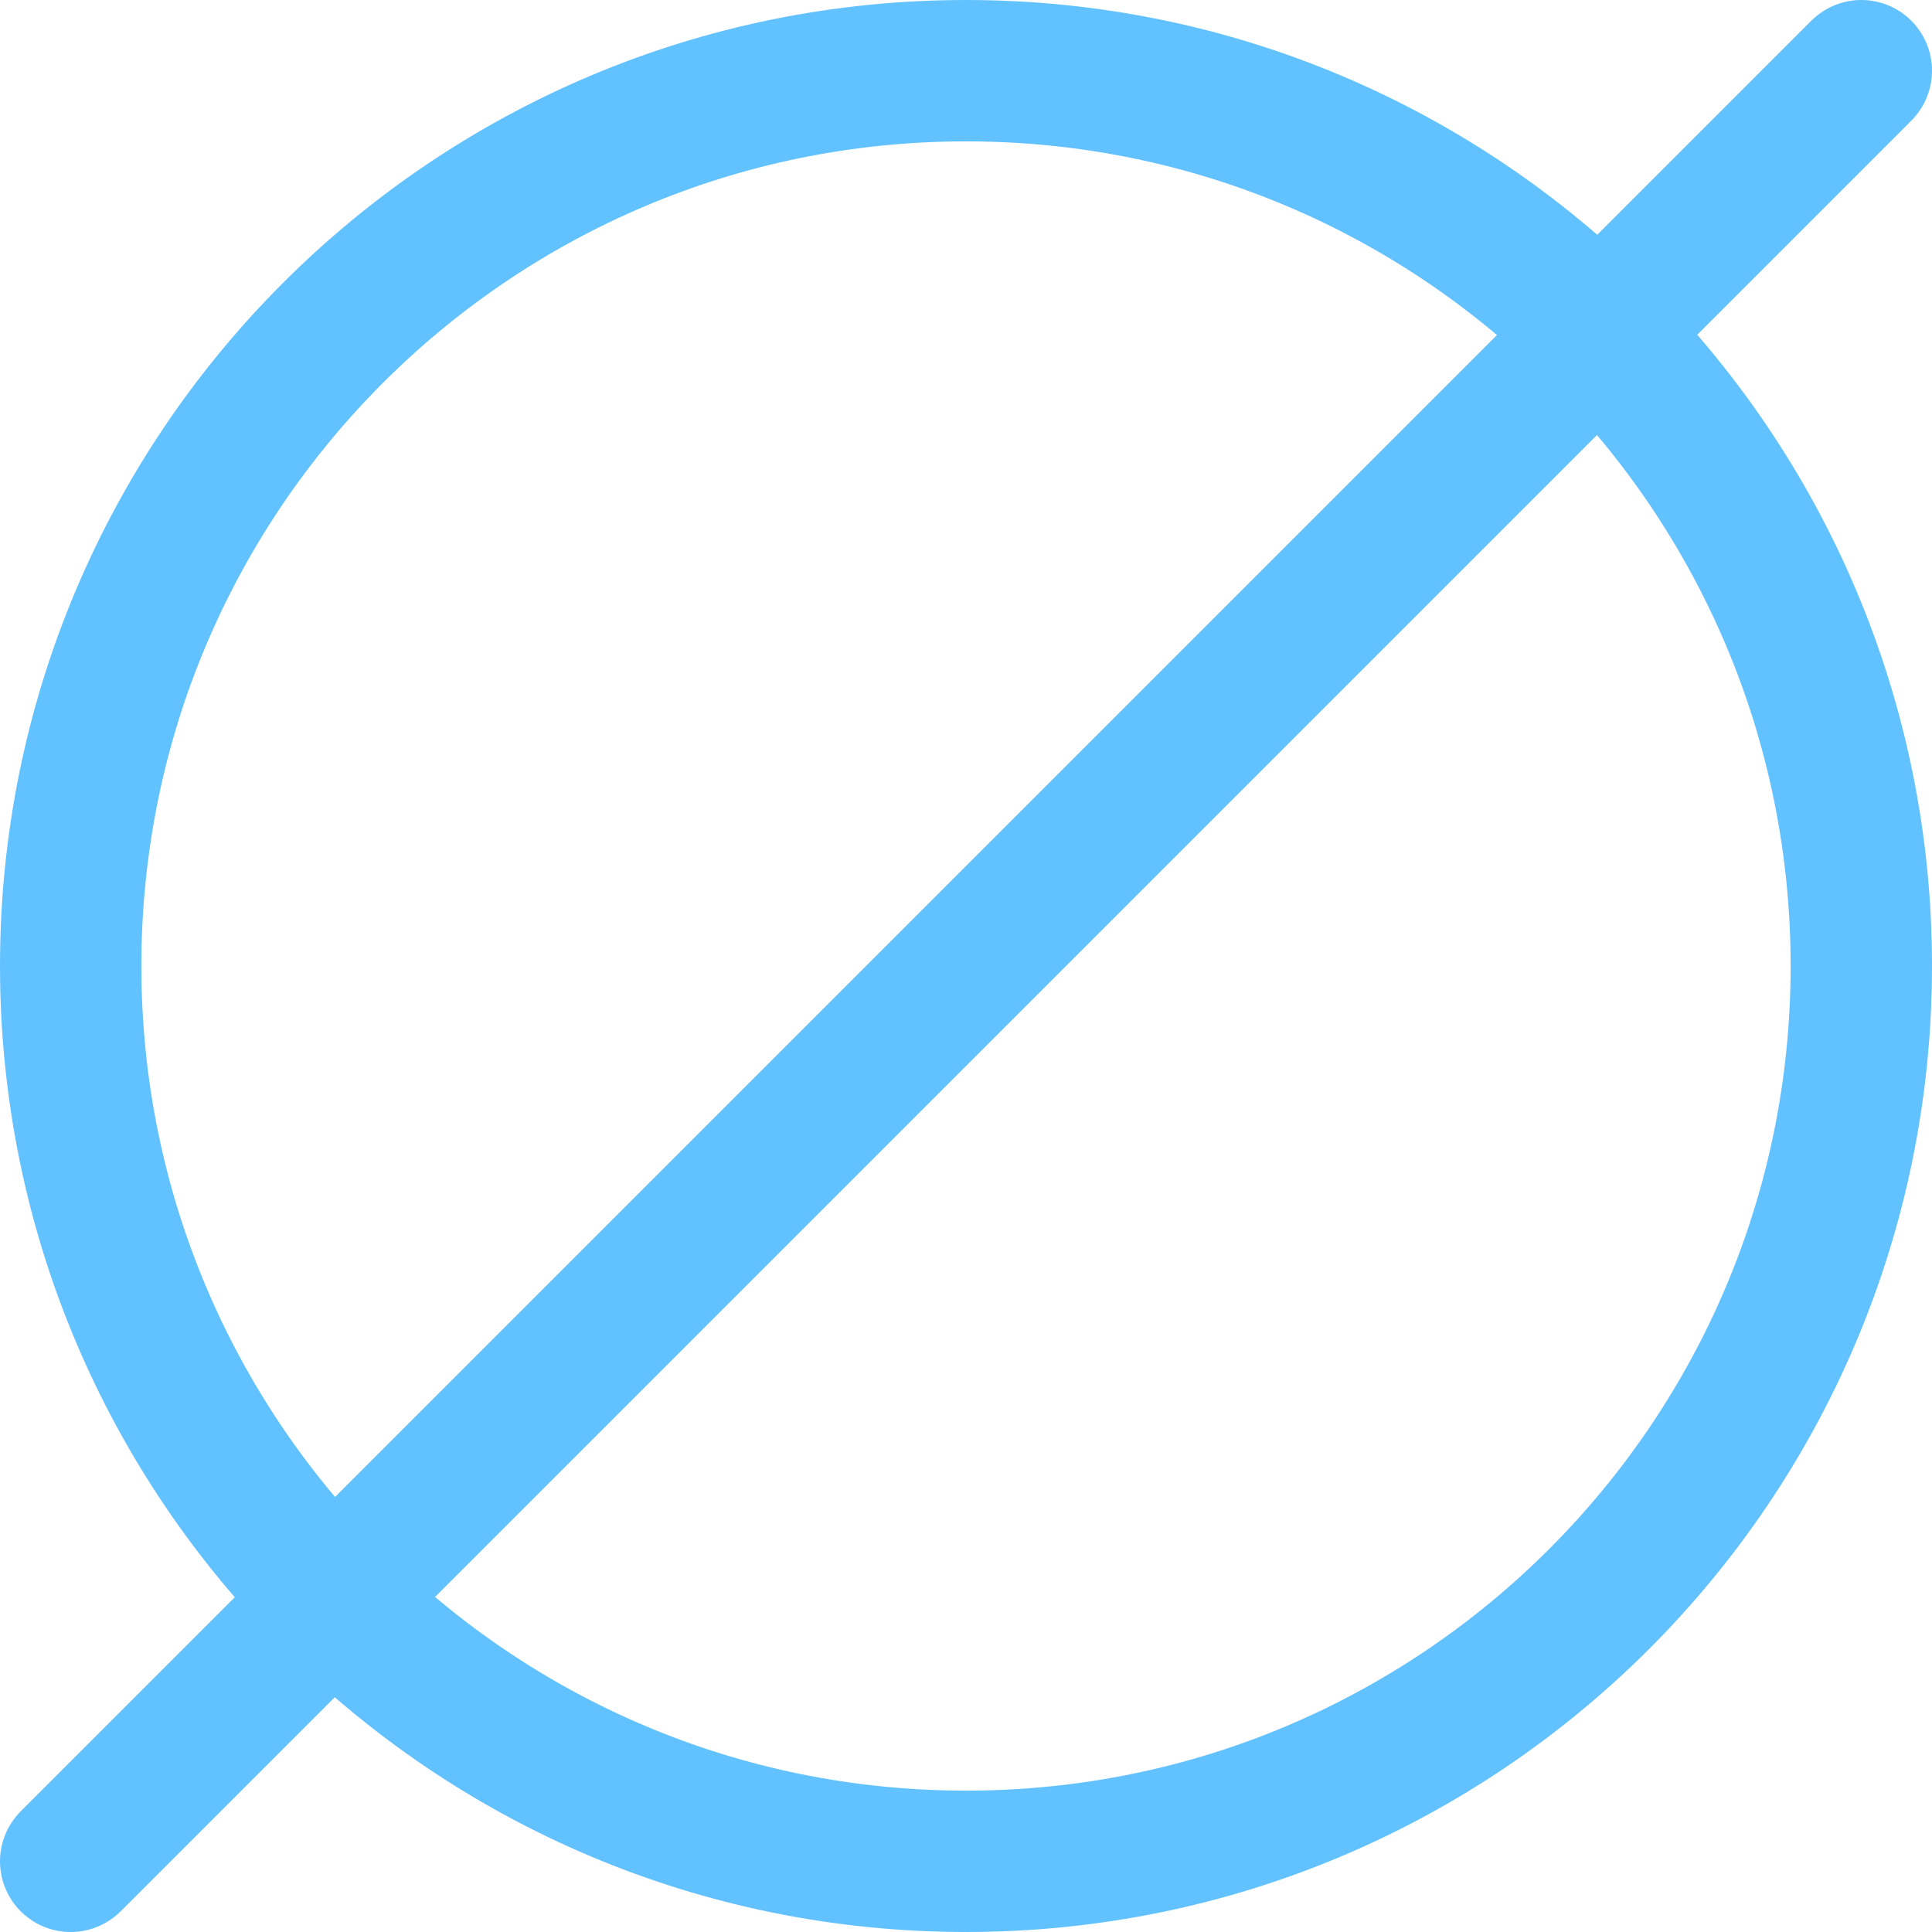 <svg width="41" height="41" viewBox="0 0 41 41" fill="none" xmlns="http://www.w3.org/2000/svg">
<path d="M39.5 1.5L1.5 39.5M39.5 20.5C39.5 30.993 30.993 39.5 20.5 39.5C10.007 39.5 1.5 30.993 1.5 20.5C1.5 10.007 10.007 1.5 20.5 1.5C30.993 1.5 39.5 10.007 39.5 20.5Z" stroke="#62C1FF" stroke-width="3" stroke-linecap="round" stroke-linejoin="round"/>
</svg>
